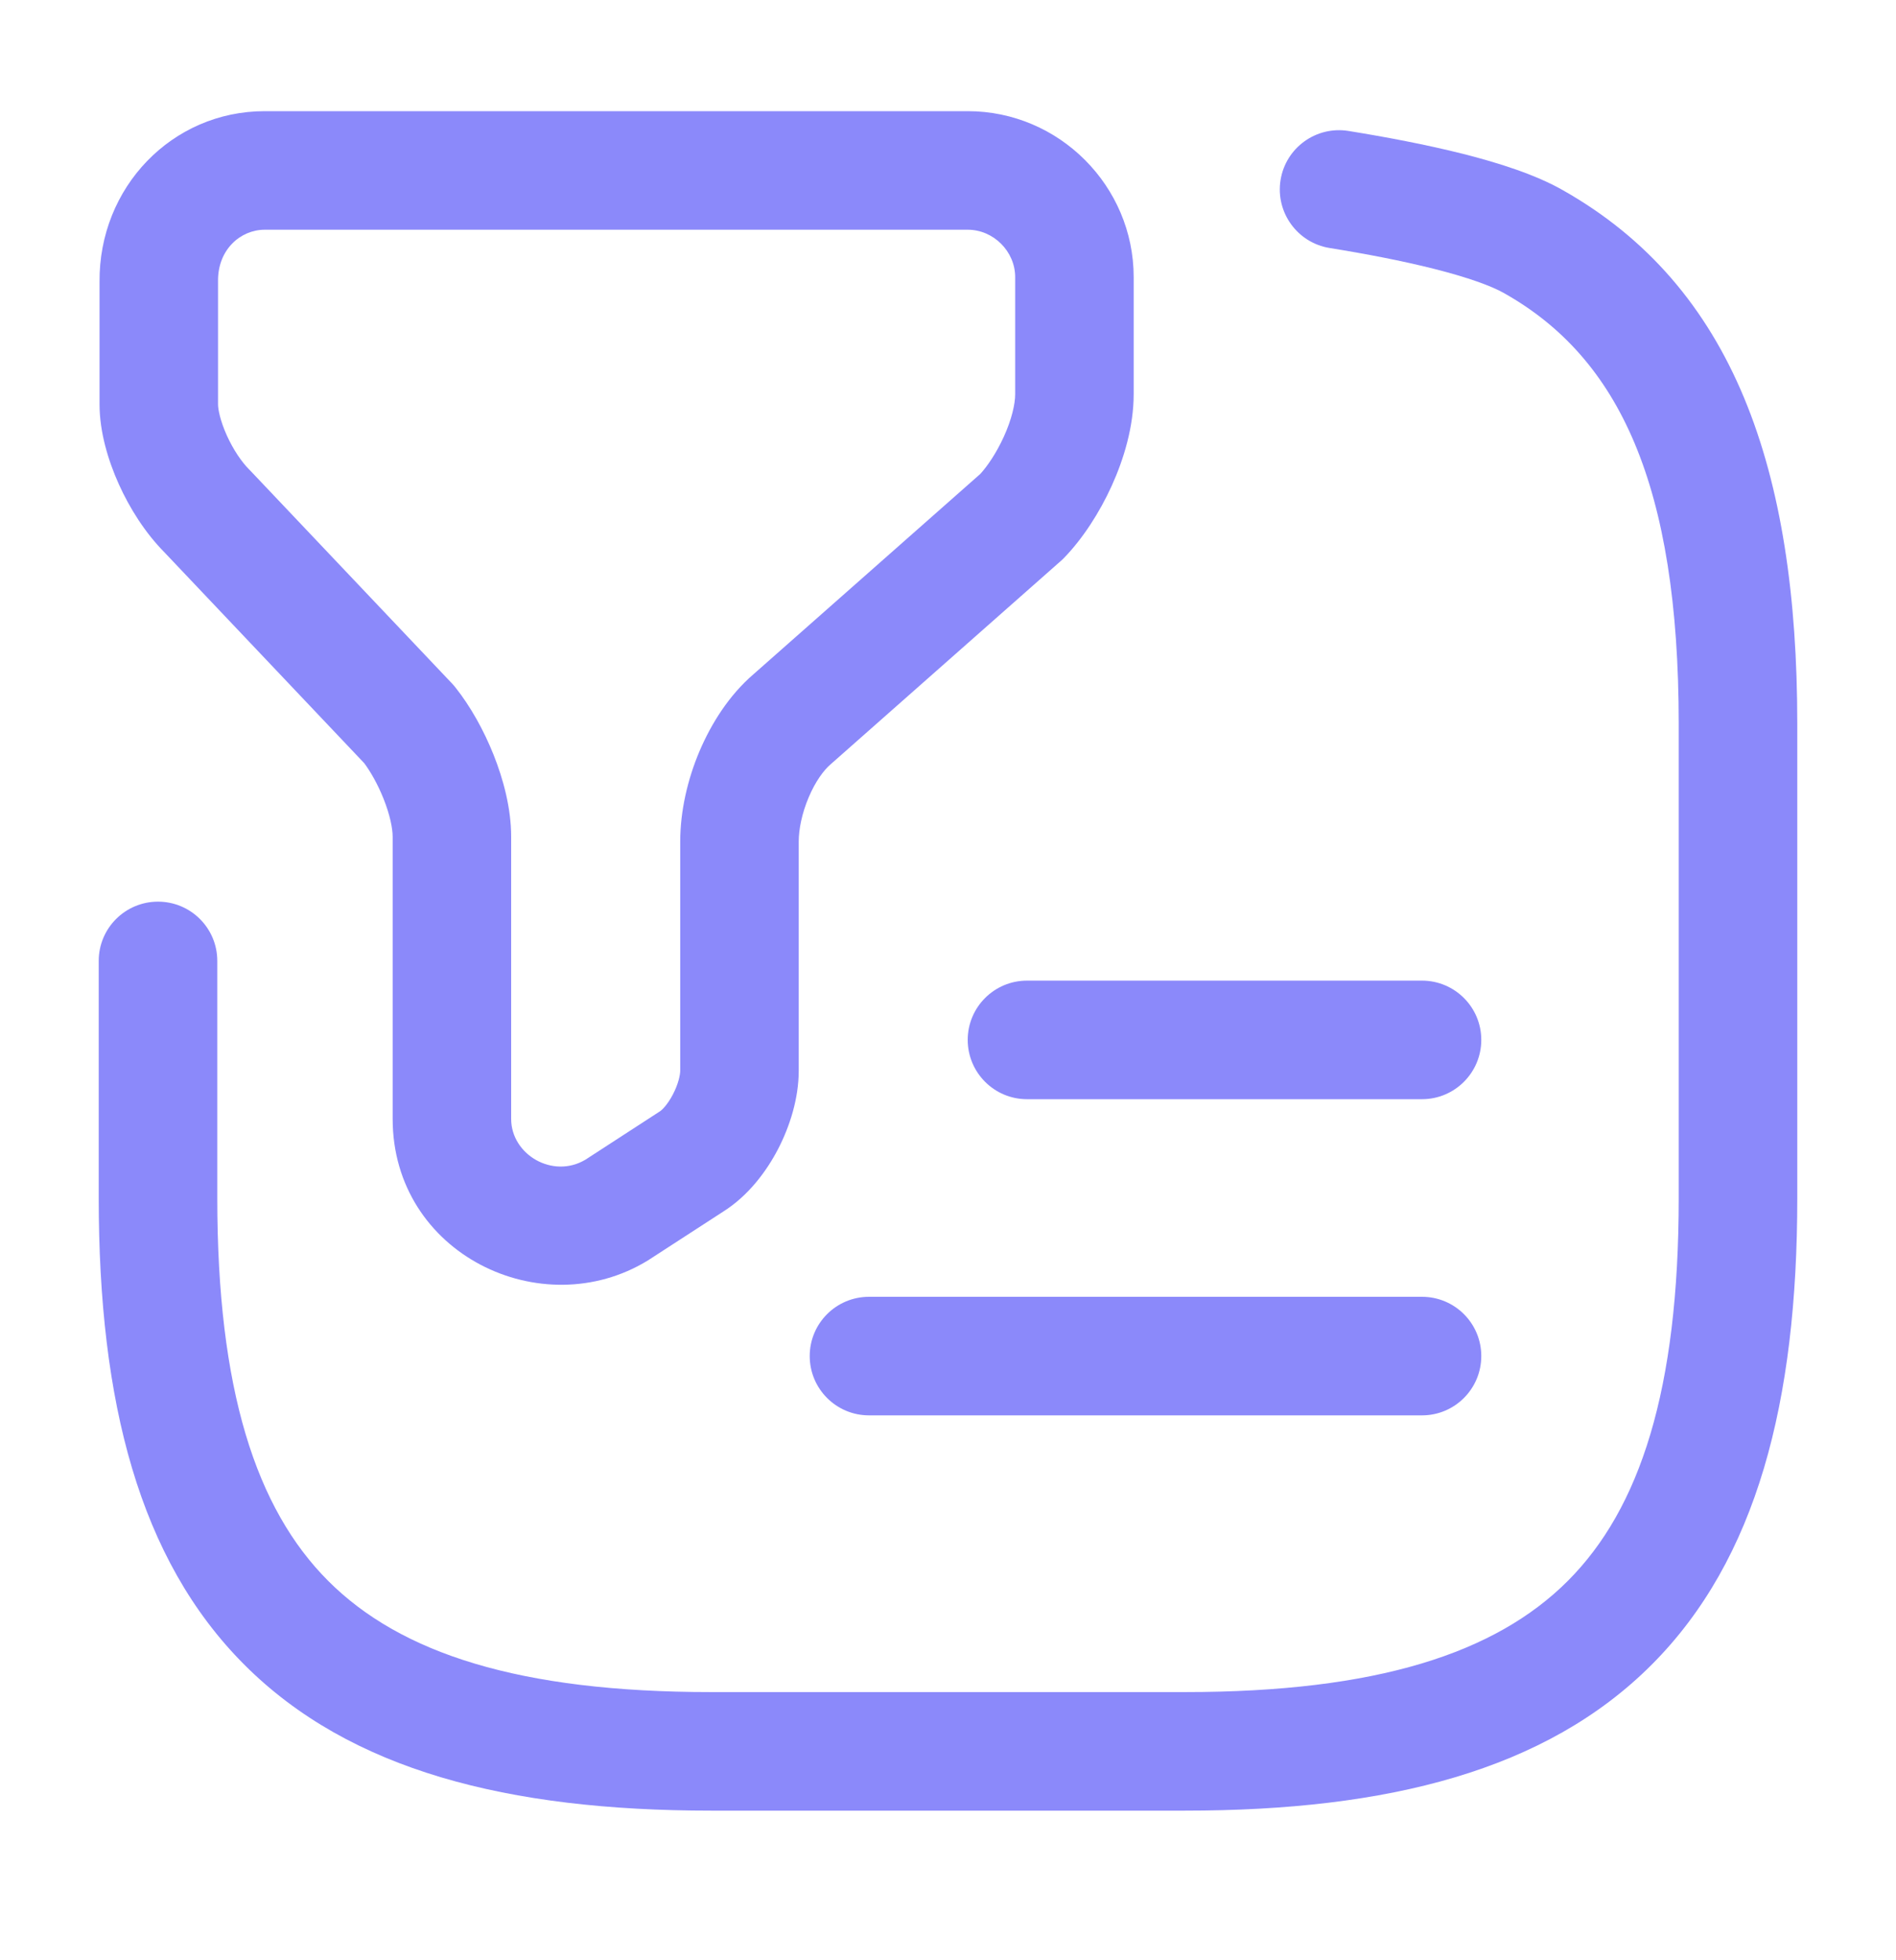 <svg width="30" height="31" viewBox="0 0 30 31" fill="none" xmlns="http://www.w3.org/2000/svg">
<path fill-rule="evenodd" clip-rule="evenodd" d="M4.188 3.633C3.805 3.633 3.444 3.948 3.45 4.446L3.45 4.458L3.45 6.395C3.45 6.473 3.484 6.653 3.589 6.886C3.691 7.112 3.823 7.304 3.938 7.42L3.956 7.438L7.156 10.813C7.174 10.833 7.192 10.853 7.209 10.875C7.444 11.171 7.656 11.55 7.81 11.937C7.962 12.318 8.088 12.779 8.088 13.233V17.695C8.088 18.258 8.746 18.649 9.264 18.339L10.428 17.584L10.445 17.573C10.467 17.559 10.557 17.48 10.647 17.308C10.735 17.14 10.763 16.995 10.763 16.933V13.308C10.763 12.826 10.88 12.323 11.068 11.88C11.254 11.443 11.536 10.994 11.923 10.662L15.511 7.495C15.625 7.371 15.767 7.161 15.883 6.907C16.007 6.634 16.063 6.392 16.063 6.233V4.383C16.063 3.976 15.72 3.633 15.313 3.633H4.188ZM1.575 4.463C1.56 2.964 2.722 1.758 4.188 1.758H15.313C16.756 1.758 17.938 2.94 17.938 4.383V6.233C17.938 6.749 17.781 7.263 17.59 7.684C17.397 8.108 17.131 8.519 16.836 8.823C16.819 8.841 16.801 8.857 16.783 8.873L13.145 12.085C13.036 12.177 12.902 12.357 12.795 12.611C12.689 12.861 12.638 13.115 12.638 13.308V16.933C12.638 17.371 12.497 17.814 12.31 18.174C12.126 18.527 11.839 18.912 11.441 19.162L10.273 19.919L10.253 19.932C8.573 20.963 6.213 19.83 6.213 17.695V13.233C6.213 13.1 6.17 12.885 6.069 12.632C5.977 12.401 5.861 12.2 5.763 12.069L2.603 8.736C2.298 8.428 2.051 8.037 1.88 7.657C1.711 7.282 1.575 6.83 1.575 6.395V4.463Z" fill="#8B89FA"/>
<path fill-rule="evenodd" clip-rule="evenodd" d="M20.262 2.847C20.344 2.336 20.826 1.988 21.337 2.071C21.933 2.167 22.572 2.288 23.152 2.434C23.712 2.576 24.291 2.759 24.724 3.005C27.428 4.53 28.438 7.422 28.438 11.446V18.946C28.438 22.164 27.8 24.66 26.132 26.328C24.464 27.996 21.968 28.634 18.75 28.634H11.25C8.033 28.634 5.536 27.996 3.868 26.328C2.2 24.66 1.562 22.164 1.562 18.946V15.196C1.562 14.678 1.982 14.259 2.5 14.259C3.018 14.259 3.438 14.678 3.438 15.196V18.946C3.438 21.979 4.05 23.858 5.194 25.002C6.339 26.146 8.217 26.759 11.25 26.759H18.75C21.782 26.759 23.661 26.146 24.806 25.002C25.95 23.858 26.562 21.979 26.562 18.946V11.446C26.562 7.671 25.622 5.663 23.802 4.638L23.799 4.636C23.595 4.52 23.218 4.385 22.692 4.252C22.185 4.124 21.605 4.013 21.038 3.922C20.527 3.839 20.18 3.358 20.262 2.847Z" fill="#8B89FA"/>
<path fill-rule="evenodd" clip-rule="evenodd" d="M15.312 16.445C15.312 15.928 15.732 15.508 16.25 15.508H22.5C23.018 15.508 23.438 15.928 23.438 16.445C23.438 16.963 23.018 17.383 22.5 17.383H16.25C15.732 17.383 15.312 16.963 15.312 16.445Z" fill="#8B89FA"/>
<path fill-rule="evenodd" clip-rule="evenodd" d="M12.812 21.445C12.812 20.927 13.232 20.508 13.75 20.508H22.5C23.018 20.508 23.438 20.927 23.438 21.445C23.438 21.963 23.018 22.383 22.5 22.383H13.75C13.232 22.383 12.812 21.963 12.812 21.445Z" fill="#8B89FA"/>
</svg>
